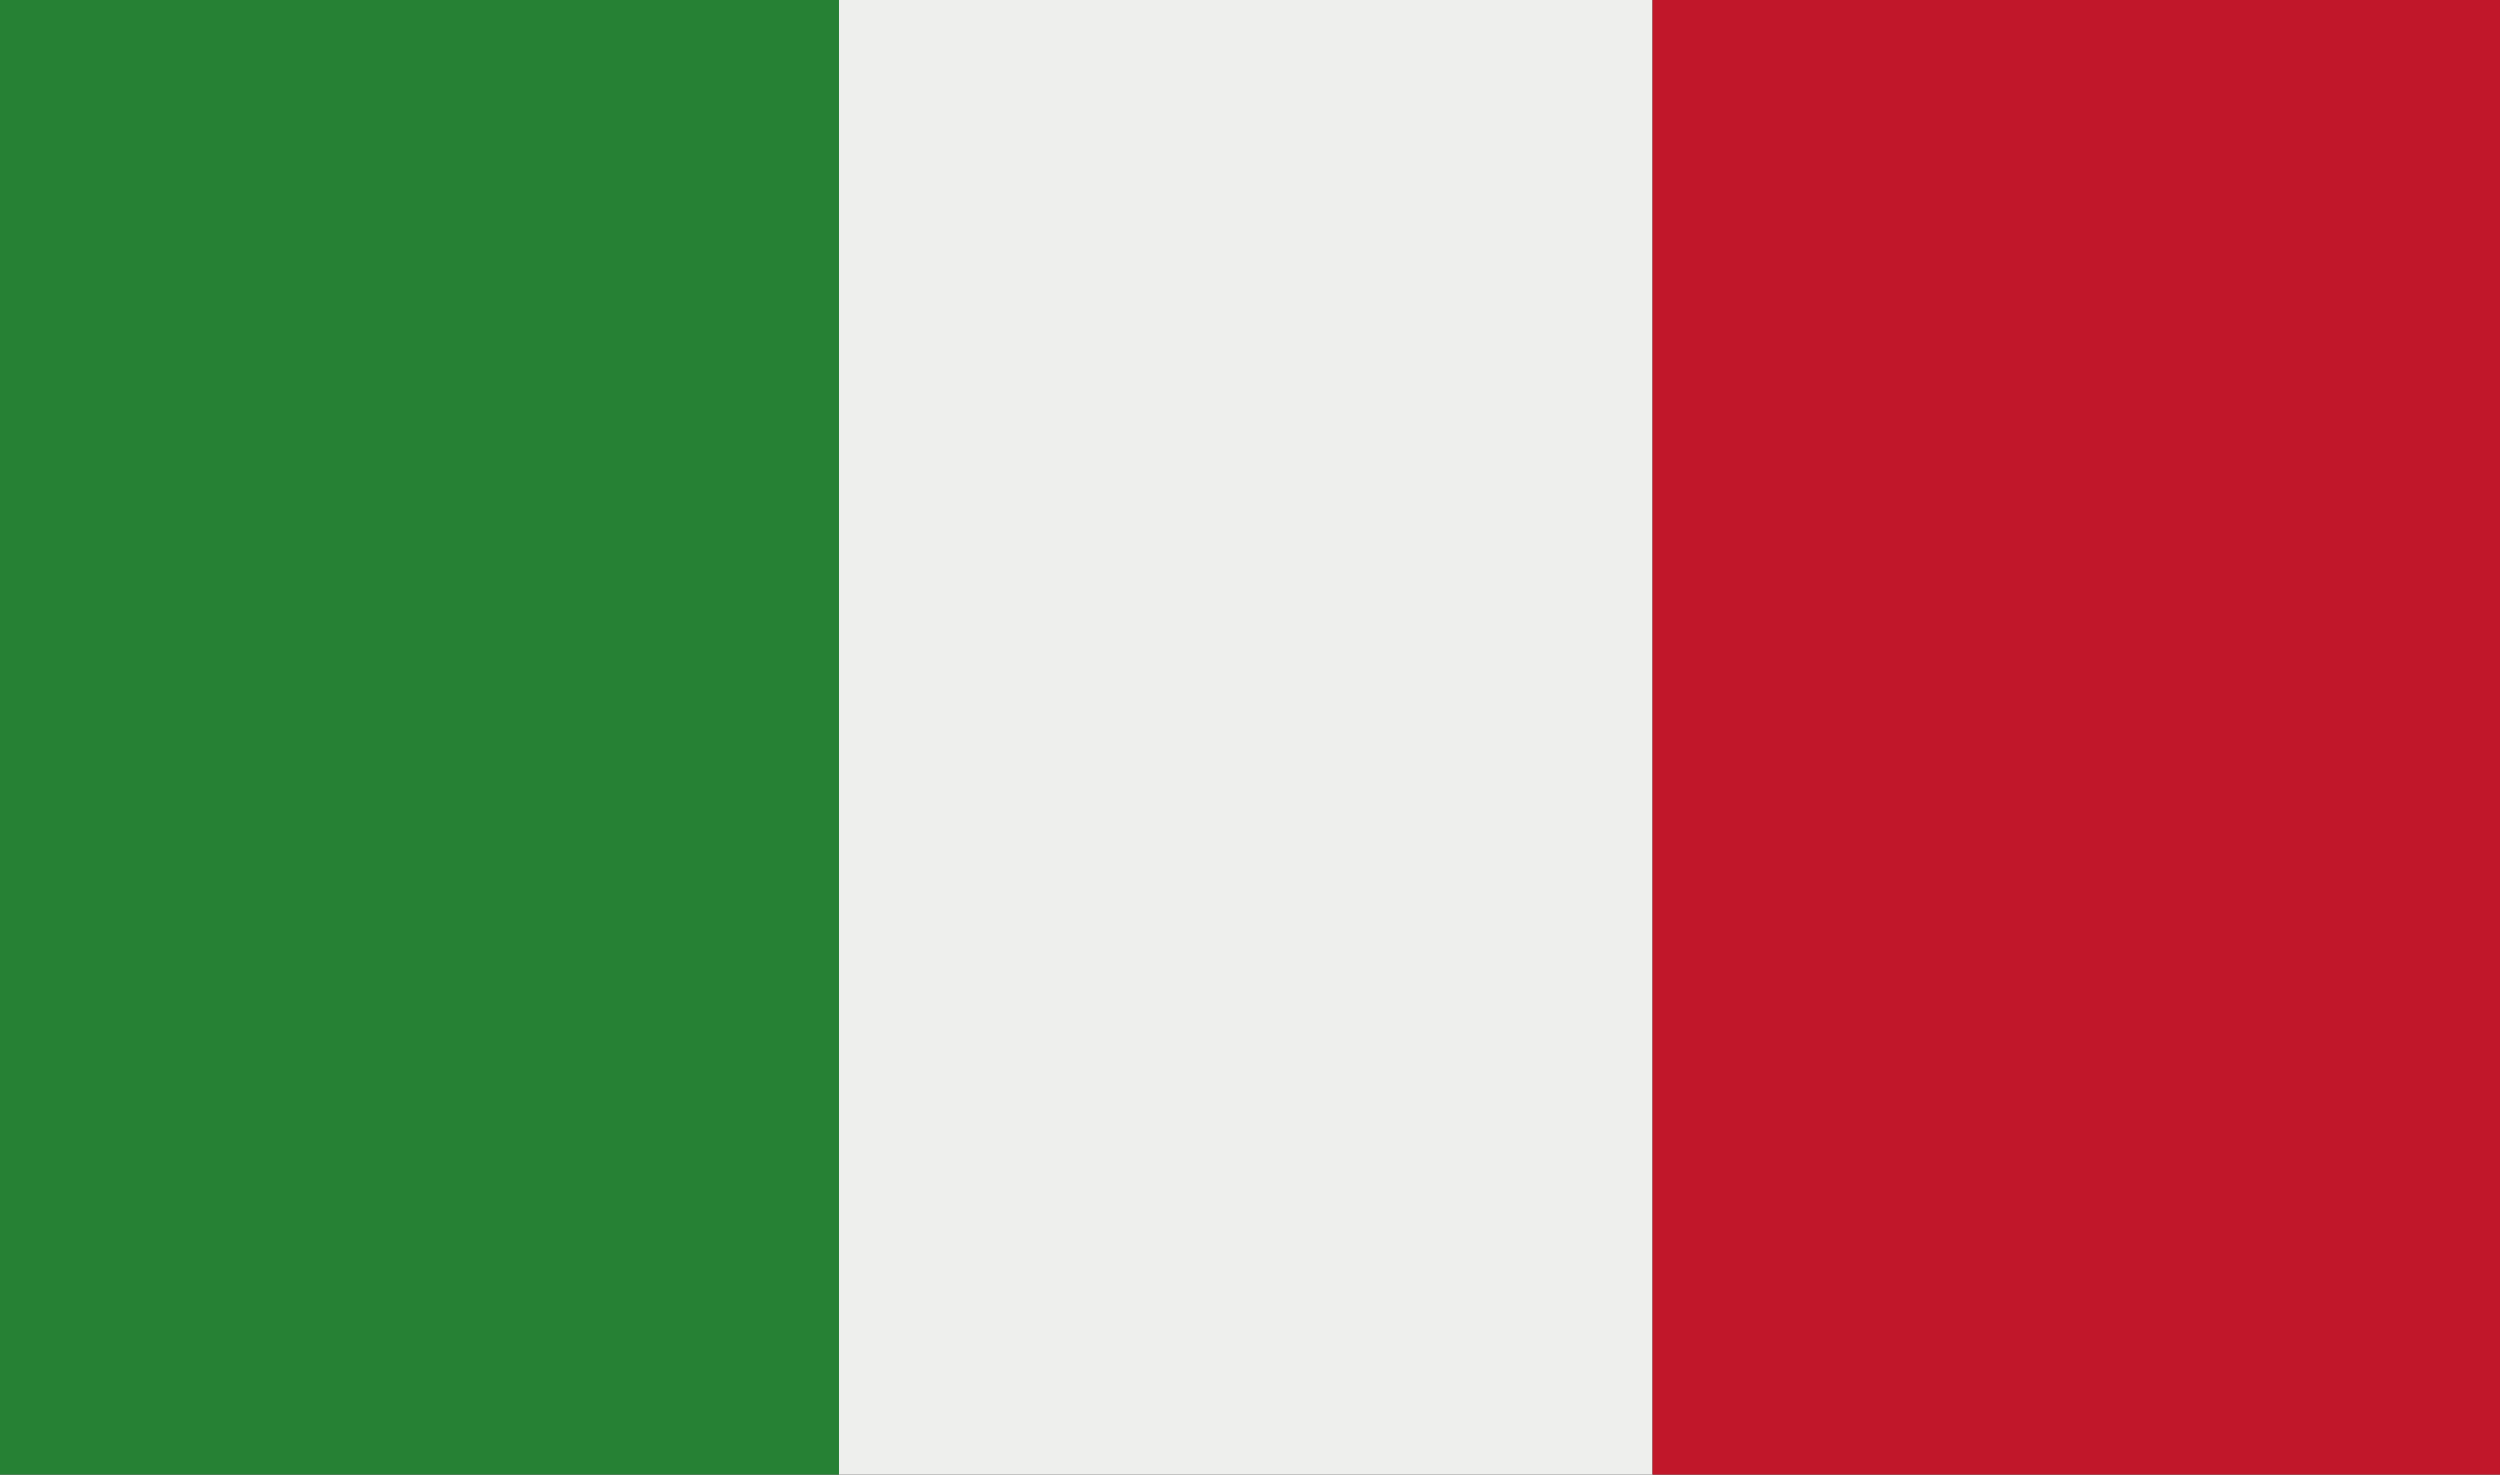 <svg id="IT" xmlns="http://www.w3.org/2000/svg" xmlns:xlink="http://www.w3.org/1999/xlink" width="1419.671" height="837.365" viewBox="0 0 1419.671 837.365">
  <rect x="0" y="0" width="1419.671" height="837.365" fill="#333333" stroke="none"/>
  <defs>
    <clipPath id="clip-path">
      <rect id="Rectangle_2374" data-name="Rectangle 2374" width="1419.671" height="837.365" transform="translate(0 0)" fill="none"/>
    </clipPath>
  </defs>
  <g id="Group_8274" data-name="Group 8274" transform="translate(0 0)" clip-path="url(#clip-path)">
    <rect id="Rectangle_2371" data-name="Rectangle 2371" width="476.432" height="837.365" transform="translate(0 0)" fill="#268134"/>
    <rect id="Rectangle_2372" data-name="Rectangle 2372" width="461.994" height="837.365" transform="translate(476.431 0)" fill="#eeefed"/>
    <rect id="Rectangle_2373" data-name="Rectangle 2373" width="481.244" height="837.365" transform="translate(938.424 0)" fill="#c1172a"/>
  </g>
</svg>
